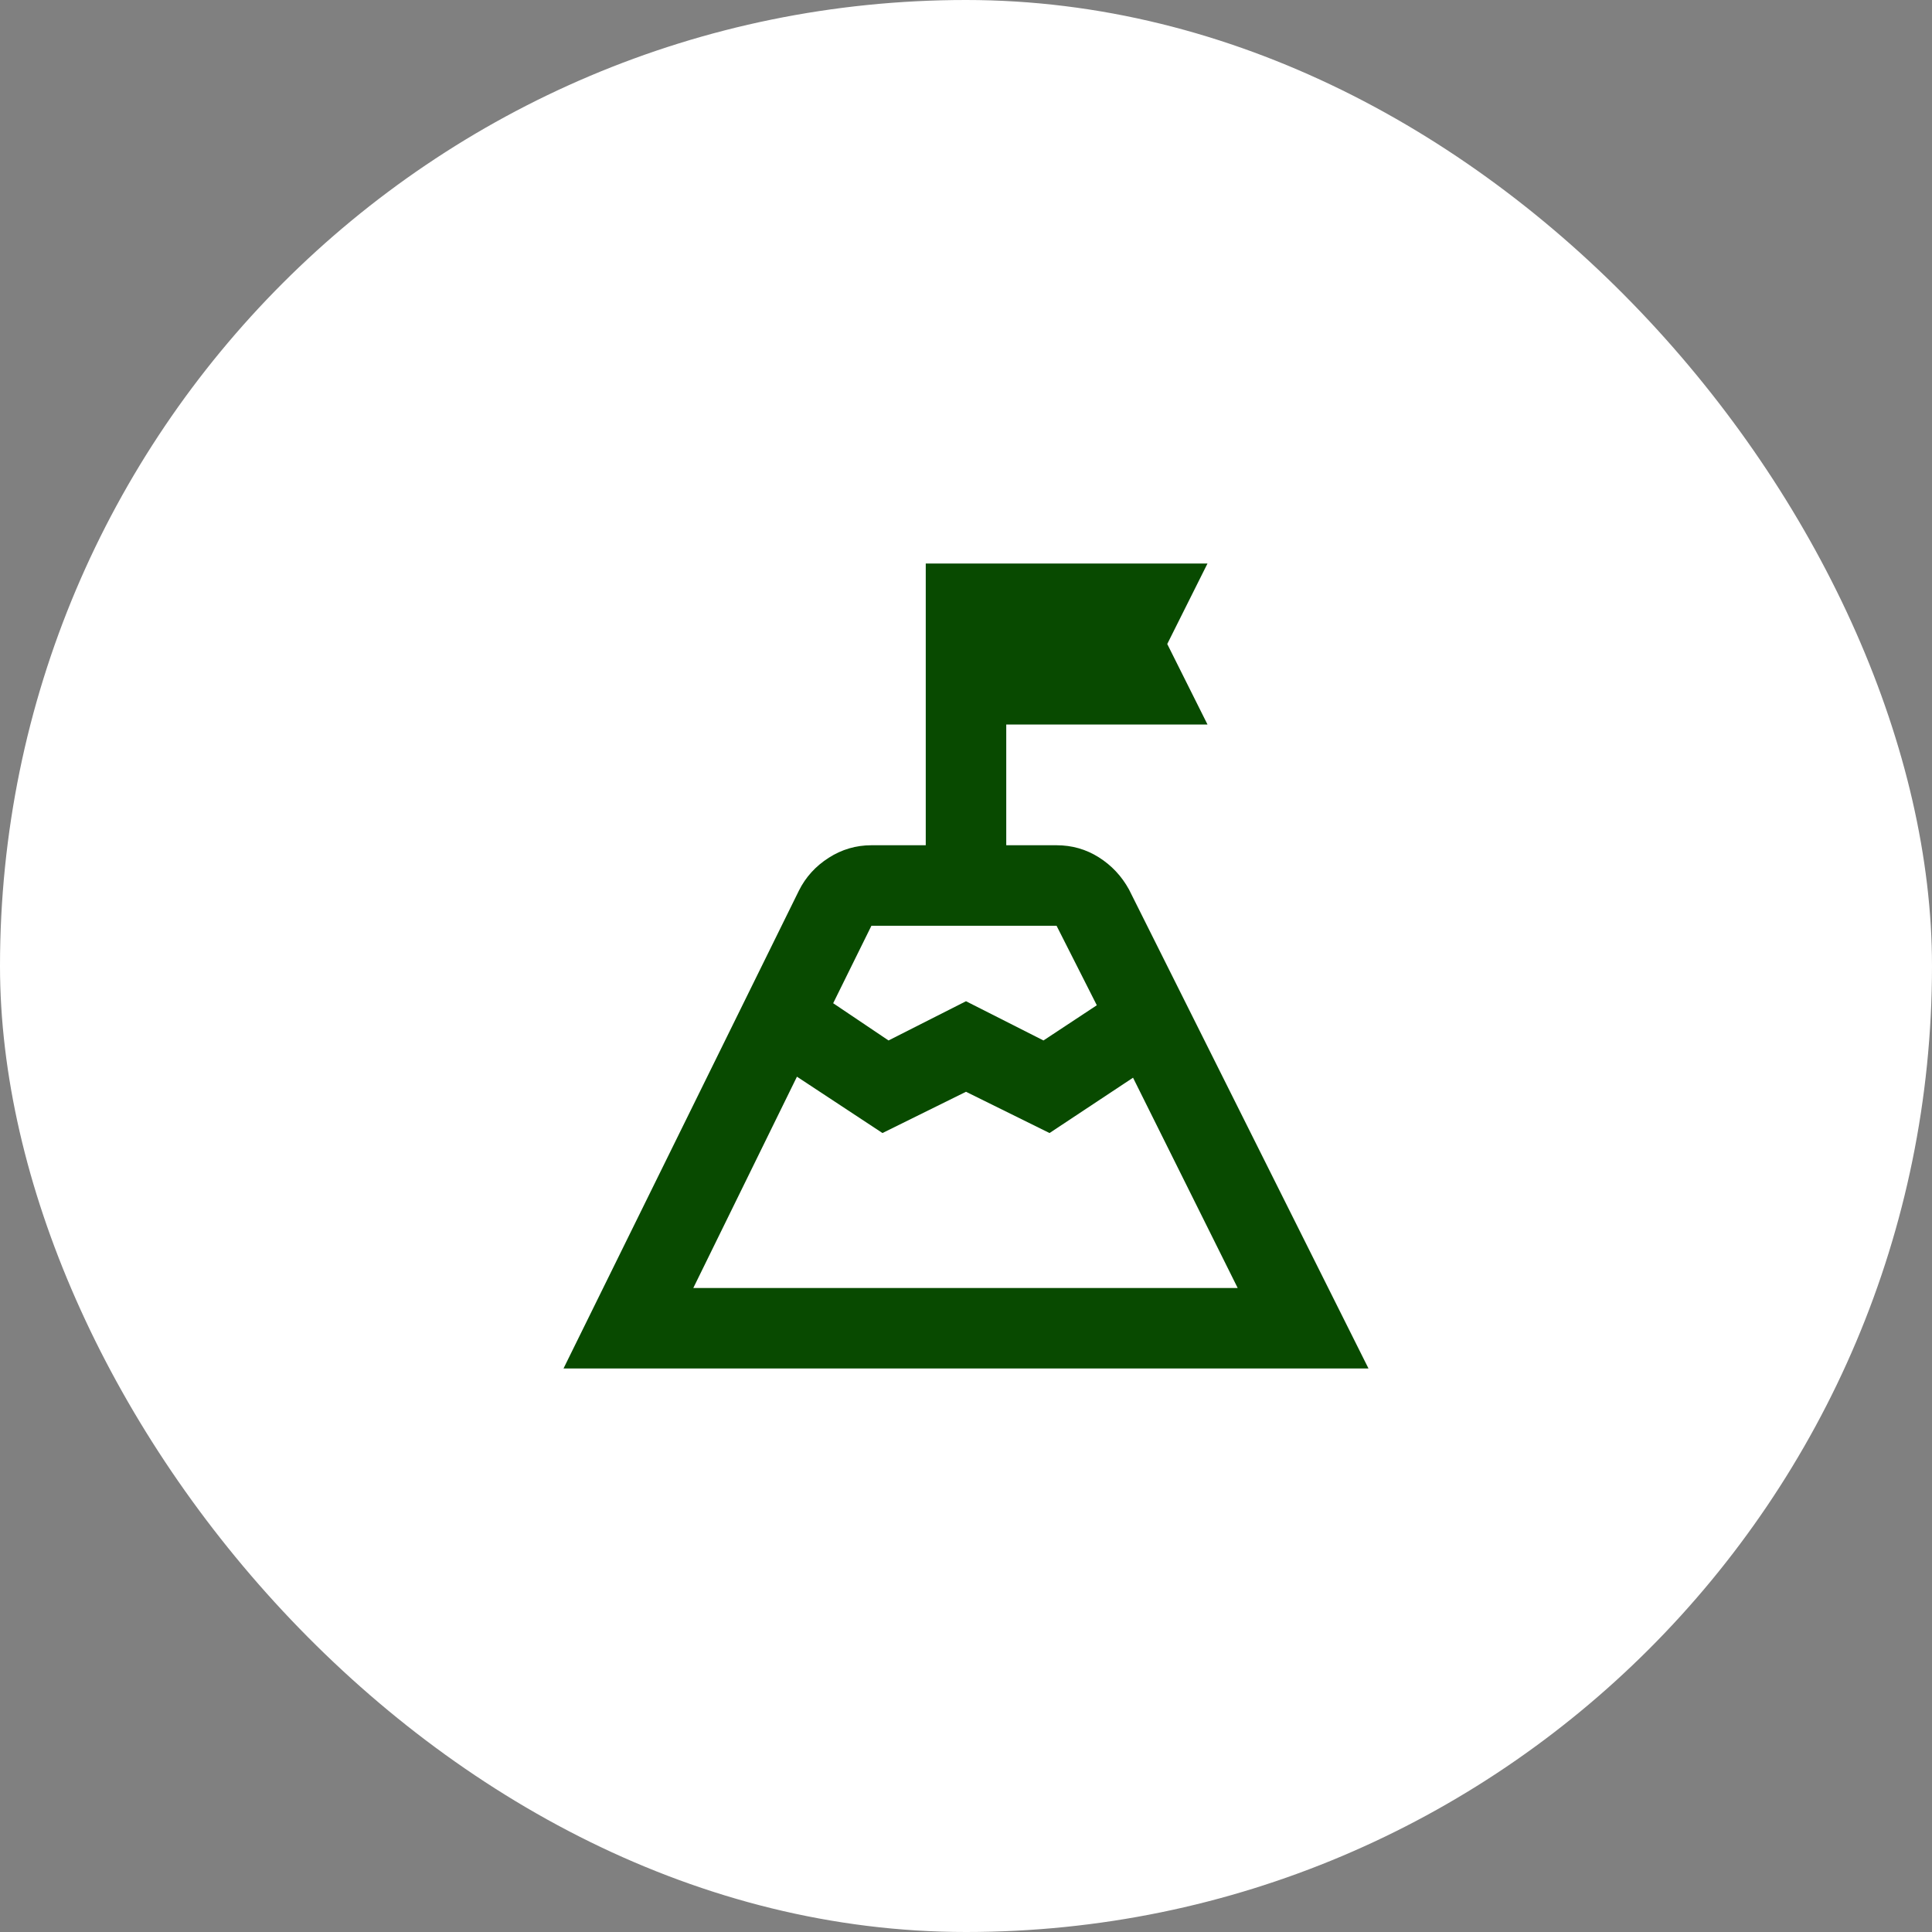 <svg width="120" height="120" viewBox="0 0 120 120" fill="none" xmlns="http://www.w3.org/2000/svg">
<rect x="0" y="0" width="120" height="120" fill="#808080" stroke="none"/>
<rect width="120" height="120" rx="60" fill="white"/>
<path d="M51.75 62.312L55.188 64.625L60 62.188L64.812 64.625L68.125 62.438L65.625 57.5H54.125L51.75 62.312ZM43.062 80H76.875L70.375 66.938L65.188 70.375L60 67.812L54.812 70.375L49.5 66.875L43.062 80ZM35 85L49.625 55.312C50.042 54.479 50.656 53.802 51.469 53.281C52.281 52.76 53.167 52.5 54.125 52.5H57.5V35H75L72.5 40L75 45H62.5V52.5H65.625C66.583 52.5 67.458 52.75 68.25 53.25C69.042 53.75 69.667 54.417 70.125 55.25L85 85H35Z" fill="#084A00"/>
</svg>
